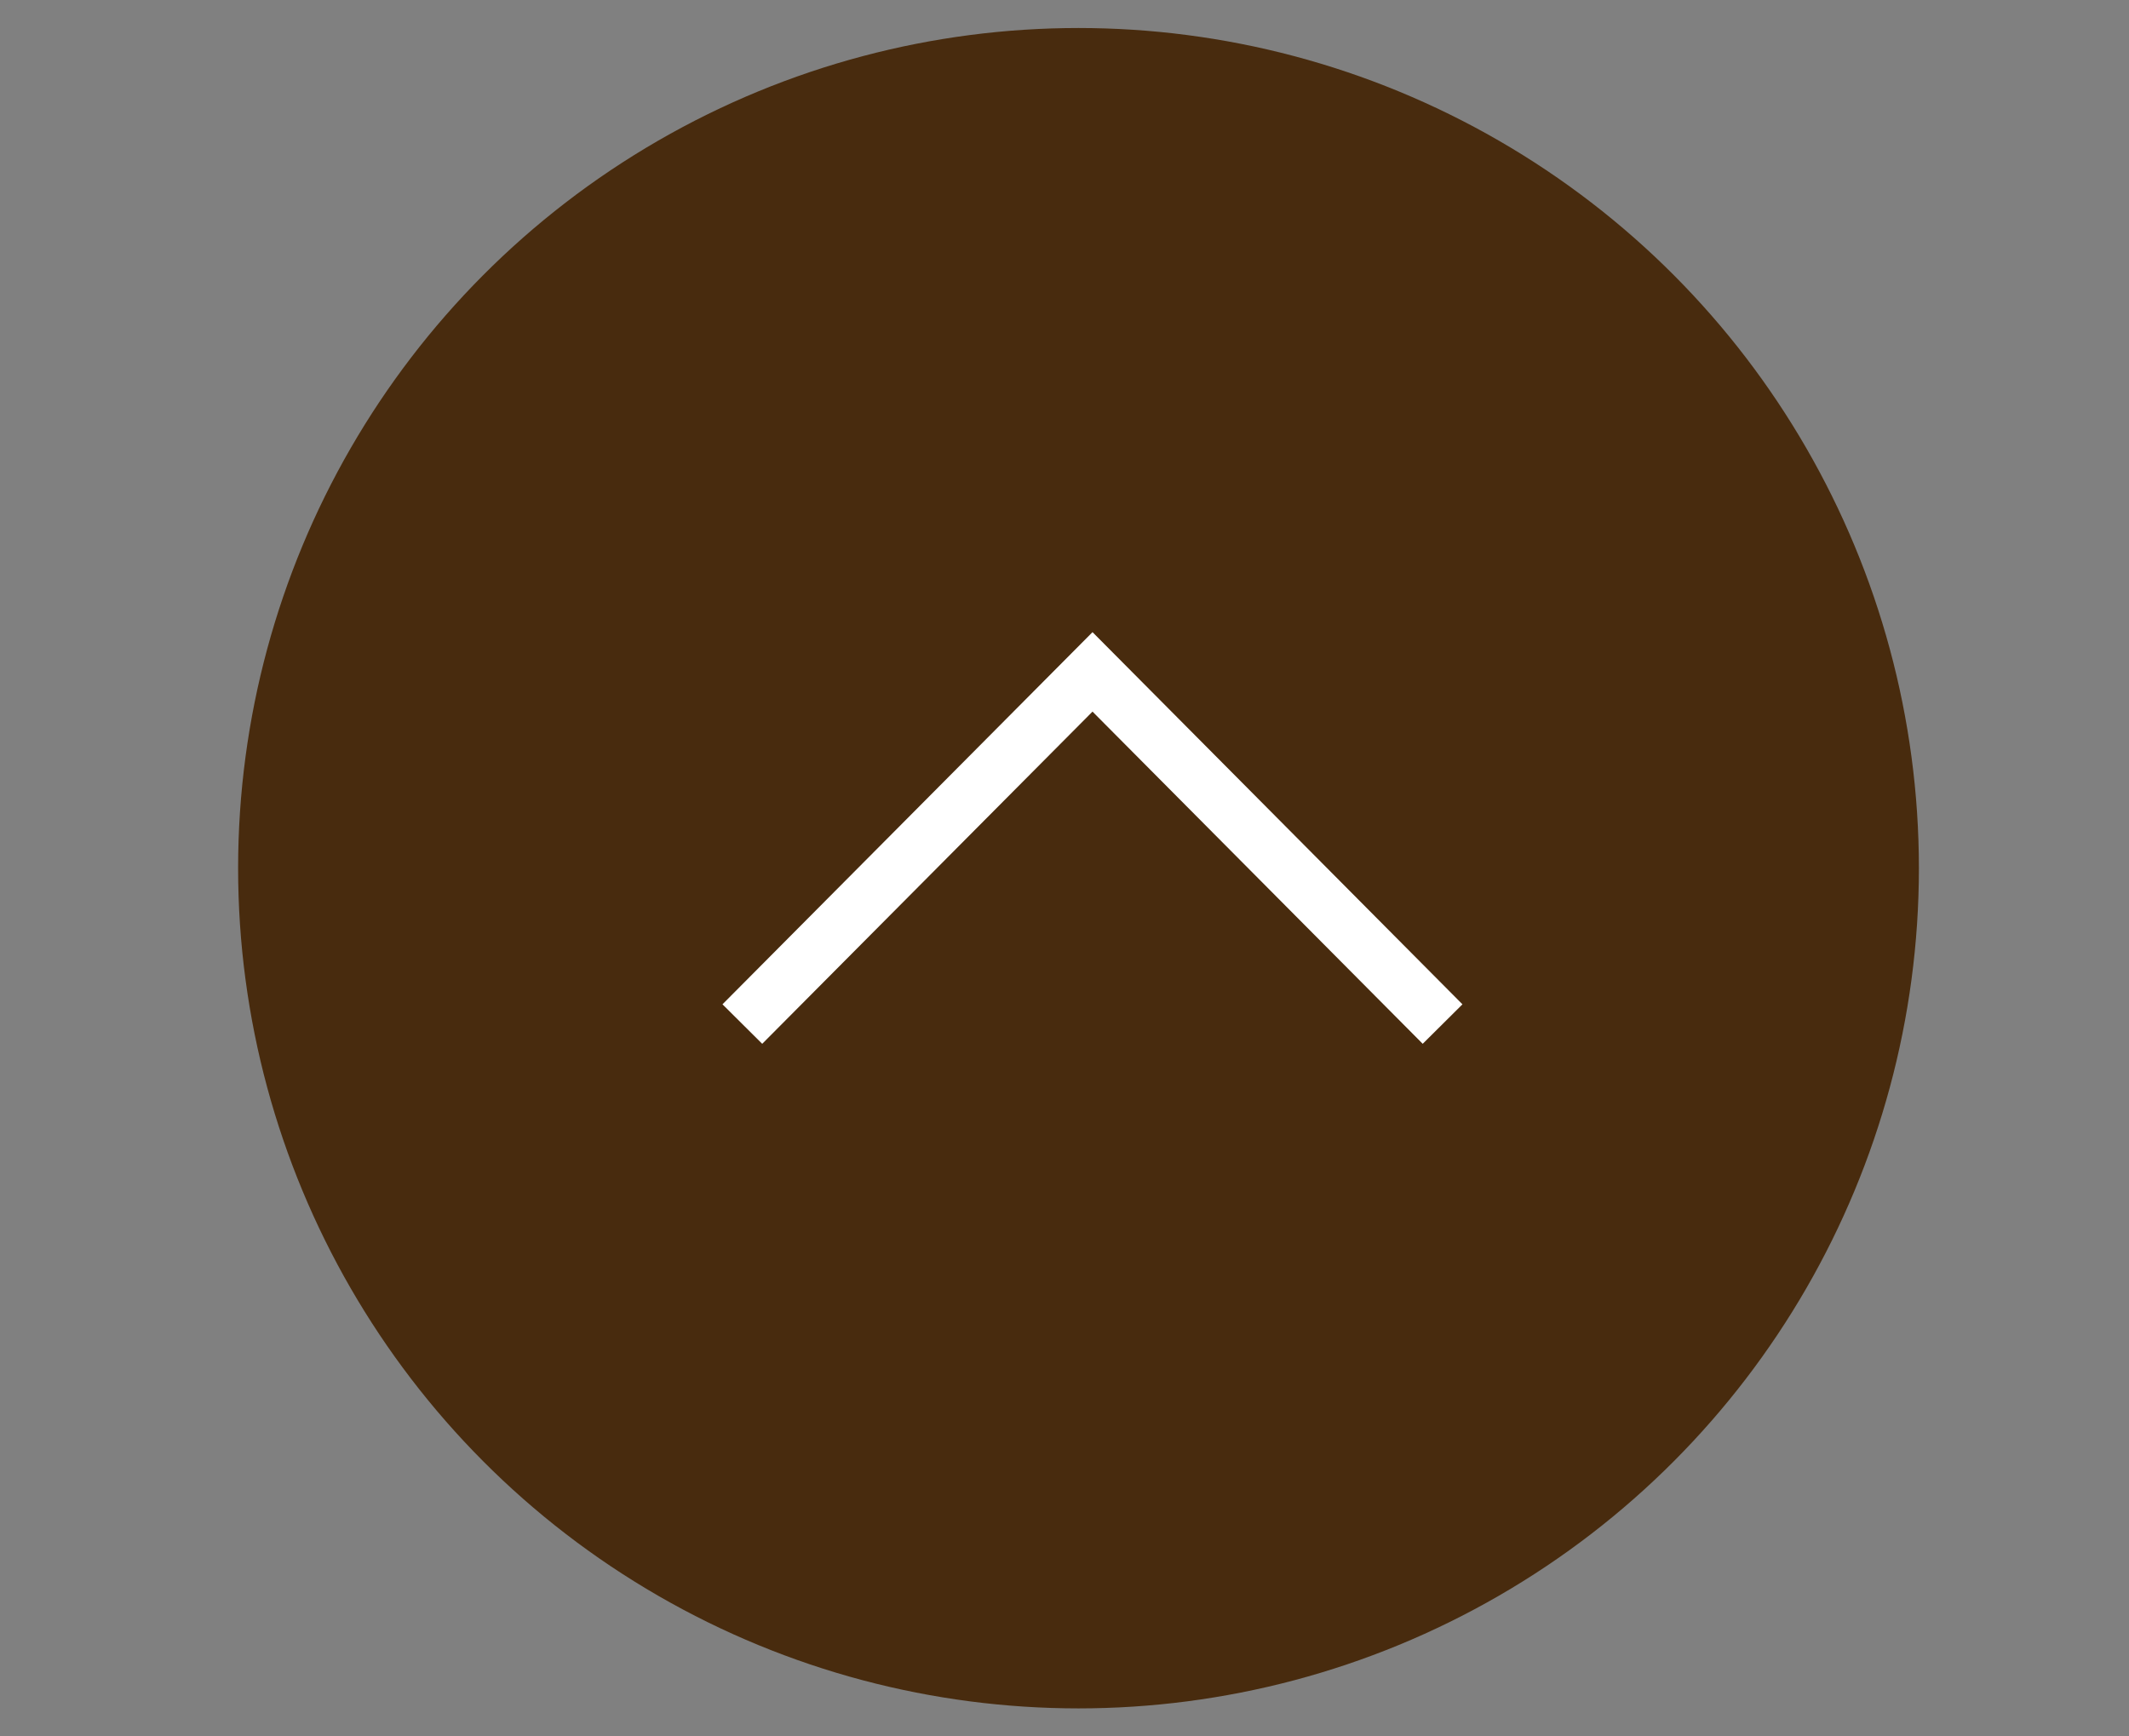 <svg id="pagetop_sp.svg" xmlns="http://www.w3.org/2000/svg" width="152" height="124" viewBox="0 0 152 124">
  <rect x="0" y="0" width="152" height="124" fill="#808080" stroke="none"/>
  <defs>
    <style>
      .cls-1, .cls-3 {
        fill: none;
        stroke: #fff;
        stroke-width: 4px;
      }

      .cls-1 {
        opacity: 0;
      }

      .cls-2 {
        fill: #482b0e;
      }

      .cls-3 {
        fill-rule: evenodd;
      }
    </style>
  </defs>
  <rect id="長方形_776" data-name="長方形 776" class="cls-1" x="2" y="2" width="150" height="120"/>
  <circle id="楕円形_2" data-name="楕円形 2" class="cls-2" cx="77" cy="62" r="60"/>
  <path id="長方形_536" data-name="長方形 536" class="cls-3" d="M772,1951.13L797,1925.98l24.993,25.15" transform="translate(-719 -1878)"/>
</svg>